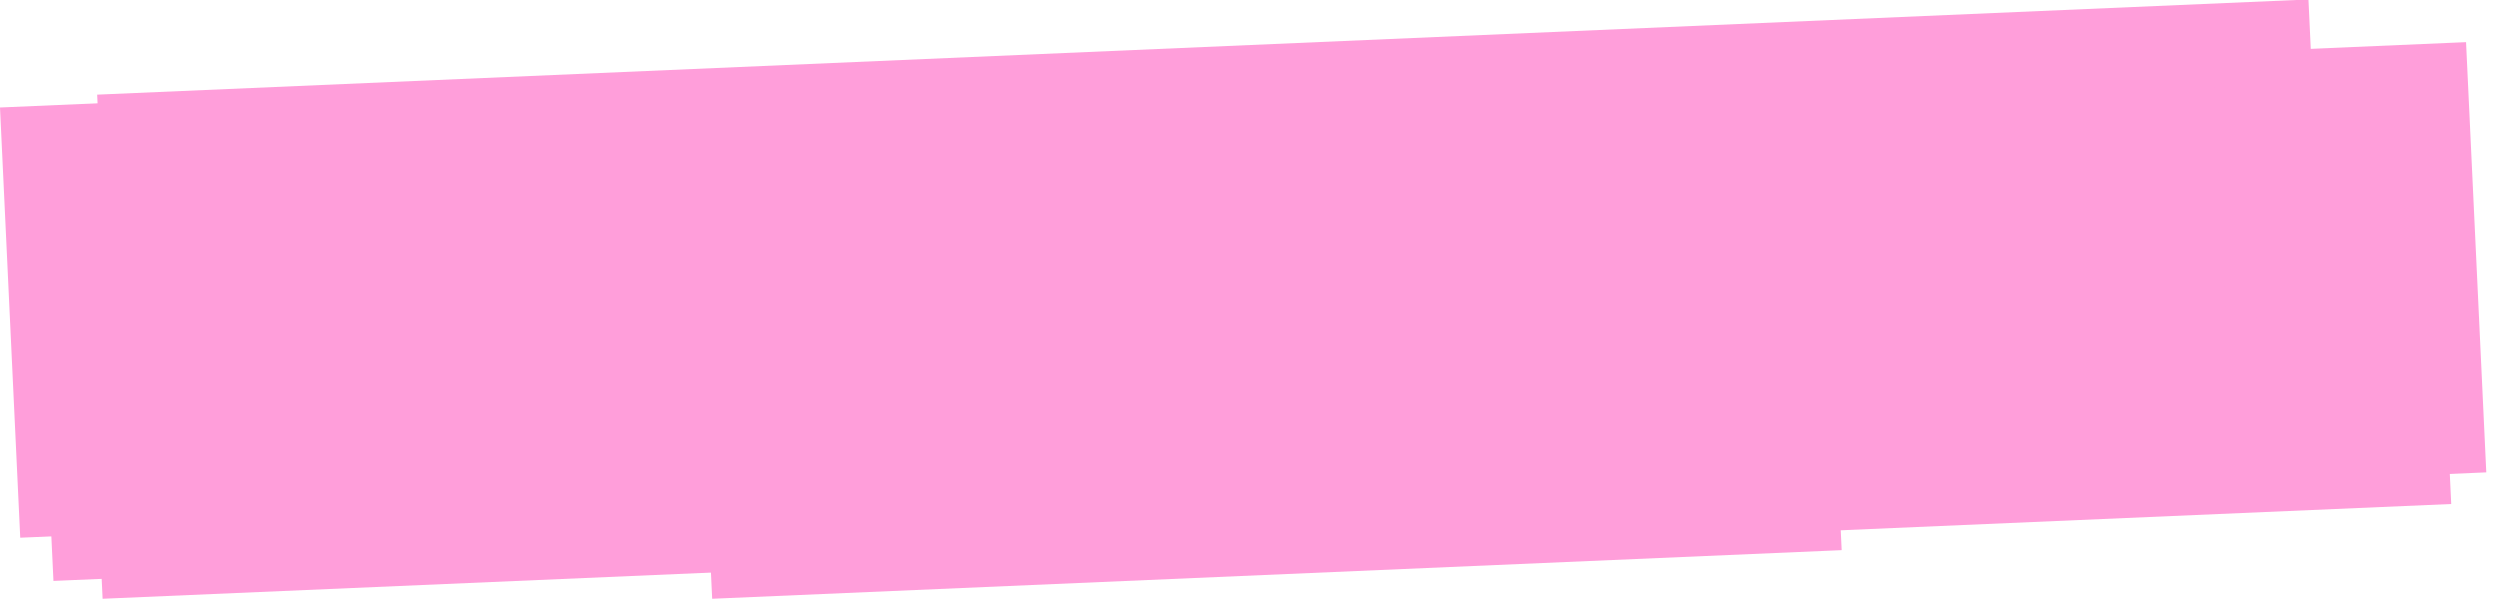 <svg width="178" height="43" viewBox="0 0 178 43" fill="none" xmlns="http://www.w3.org/2000/svg">
<rect width="157.601" height="24.625" transform="matrix(0.999 -0.043 0.047 0.999 6.918 6.739)" fill="#FF9EDA"/>
<rect width="157.601" height="30.661" transform="matrix(0.999 -0.043 0.047 0.999 18.139 9.778)" fill="#FF9EDA"/>
<rect width="80.501" height="9.636" transform="matrix(0.999 -0.043 0.047 0.999 6.853 33.005)" fill="#FF9EDA"/>
<rect width="80.501" height="9.636" transform="matrix(0.999 -0.043 0.047 0.999 50.254 33.005)" fill="#FF9EDA"/>
<rect width="80.501" height="9.636" transform="matrix(0.999 -0.043 0.047 0.999 93.654 29.72)" fill="#FF9EDA"/>
<rect width="157.601" height="30.661" transform="matrix(0.999 -0.043 0.047 0.999 2.365 10.731)" fill="#FF9EDA"/>
<rect width="157.601" height="30.661" transform="matrix(0.999 -0.043 0.047 0.999 0 7.654)" fill="#FF9EDA"/>
</svg>
